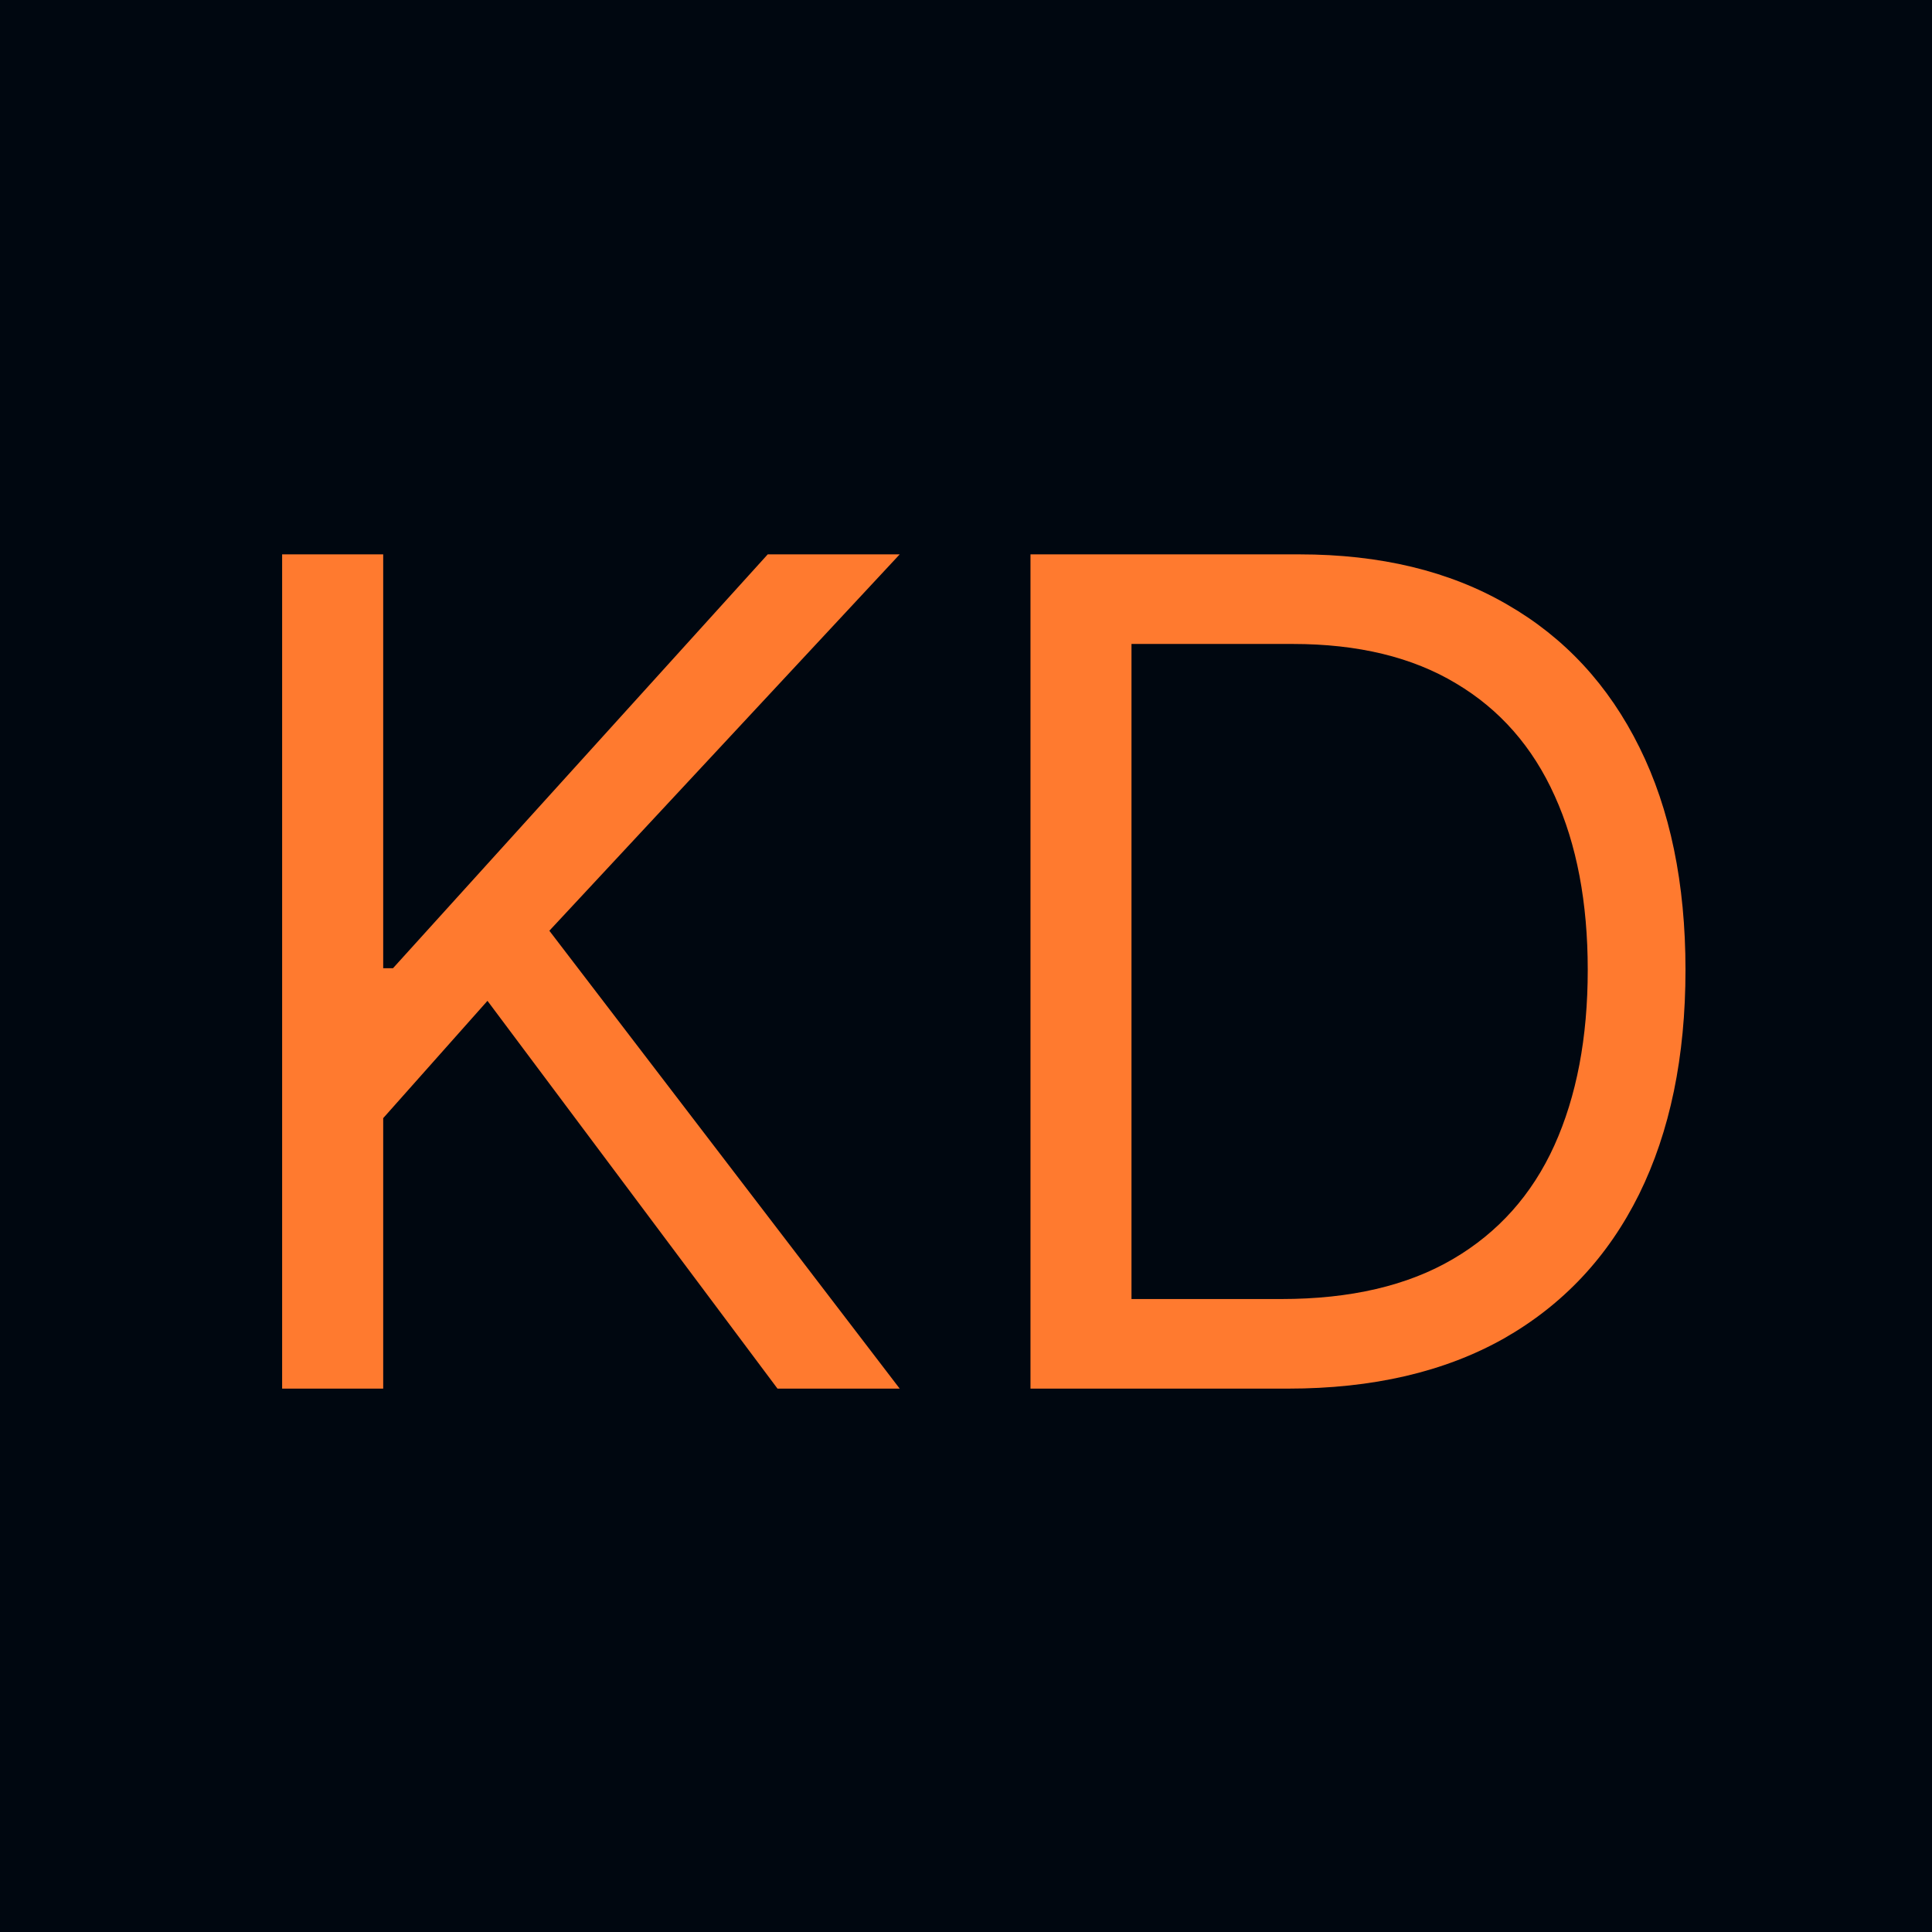 <?xml version="1.0" encoding="UTF-8"?> <svg xmlns="http://www.w3.org/2000/svg" width="32" height="32" viewBox="0 0 32 32" fill="none"><rect width="32" height="32" fill="#000710"></rect><path d="M4.673 23V9.182H6.347V16.037H6.509L12.716 9.182H14.902L9.099 15.416L14.902 23H12.878L8.074 16.577L6.347 18.52V23H4.673ZM21.332 23H17.068V9.182H21.521C22.861 9.182 24.008 9.458 24.962 10.012C25.916 10.56 26.646 11.35 27.155 12.38C27.663 13.405 27.917 14.633 27.917 16.064C27.917 17.503 27.661 18.742 27.148 19.782C26.635 20.816 25.889 21.612 24.908 22.17C23.927 22.723 22.735 23 21.332 23ZM18.741 21.516H21.224C22.367 21.516 23.313 21.295 24.065 20.854C24.816 20.414 25.376 19.786 25.745 18.972C26.113 18.158 26.298 17.188 26.298 16.064C26.298 14.948 26.116 13.988 25.751 13.183C25.387 12.373 24.843 11.752 24.119 11.321C23.394 10.884 22.492 10.666 21.413 10.666H18.741V21.516Z" fill="#FF7A2F"></path></svg> 